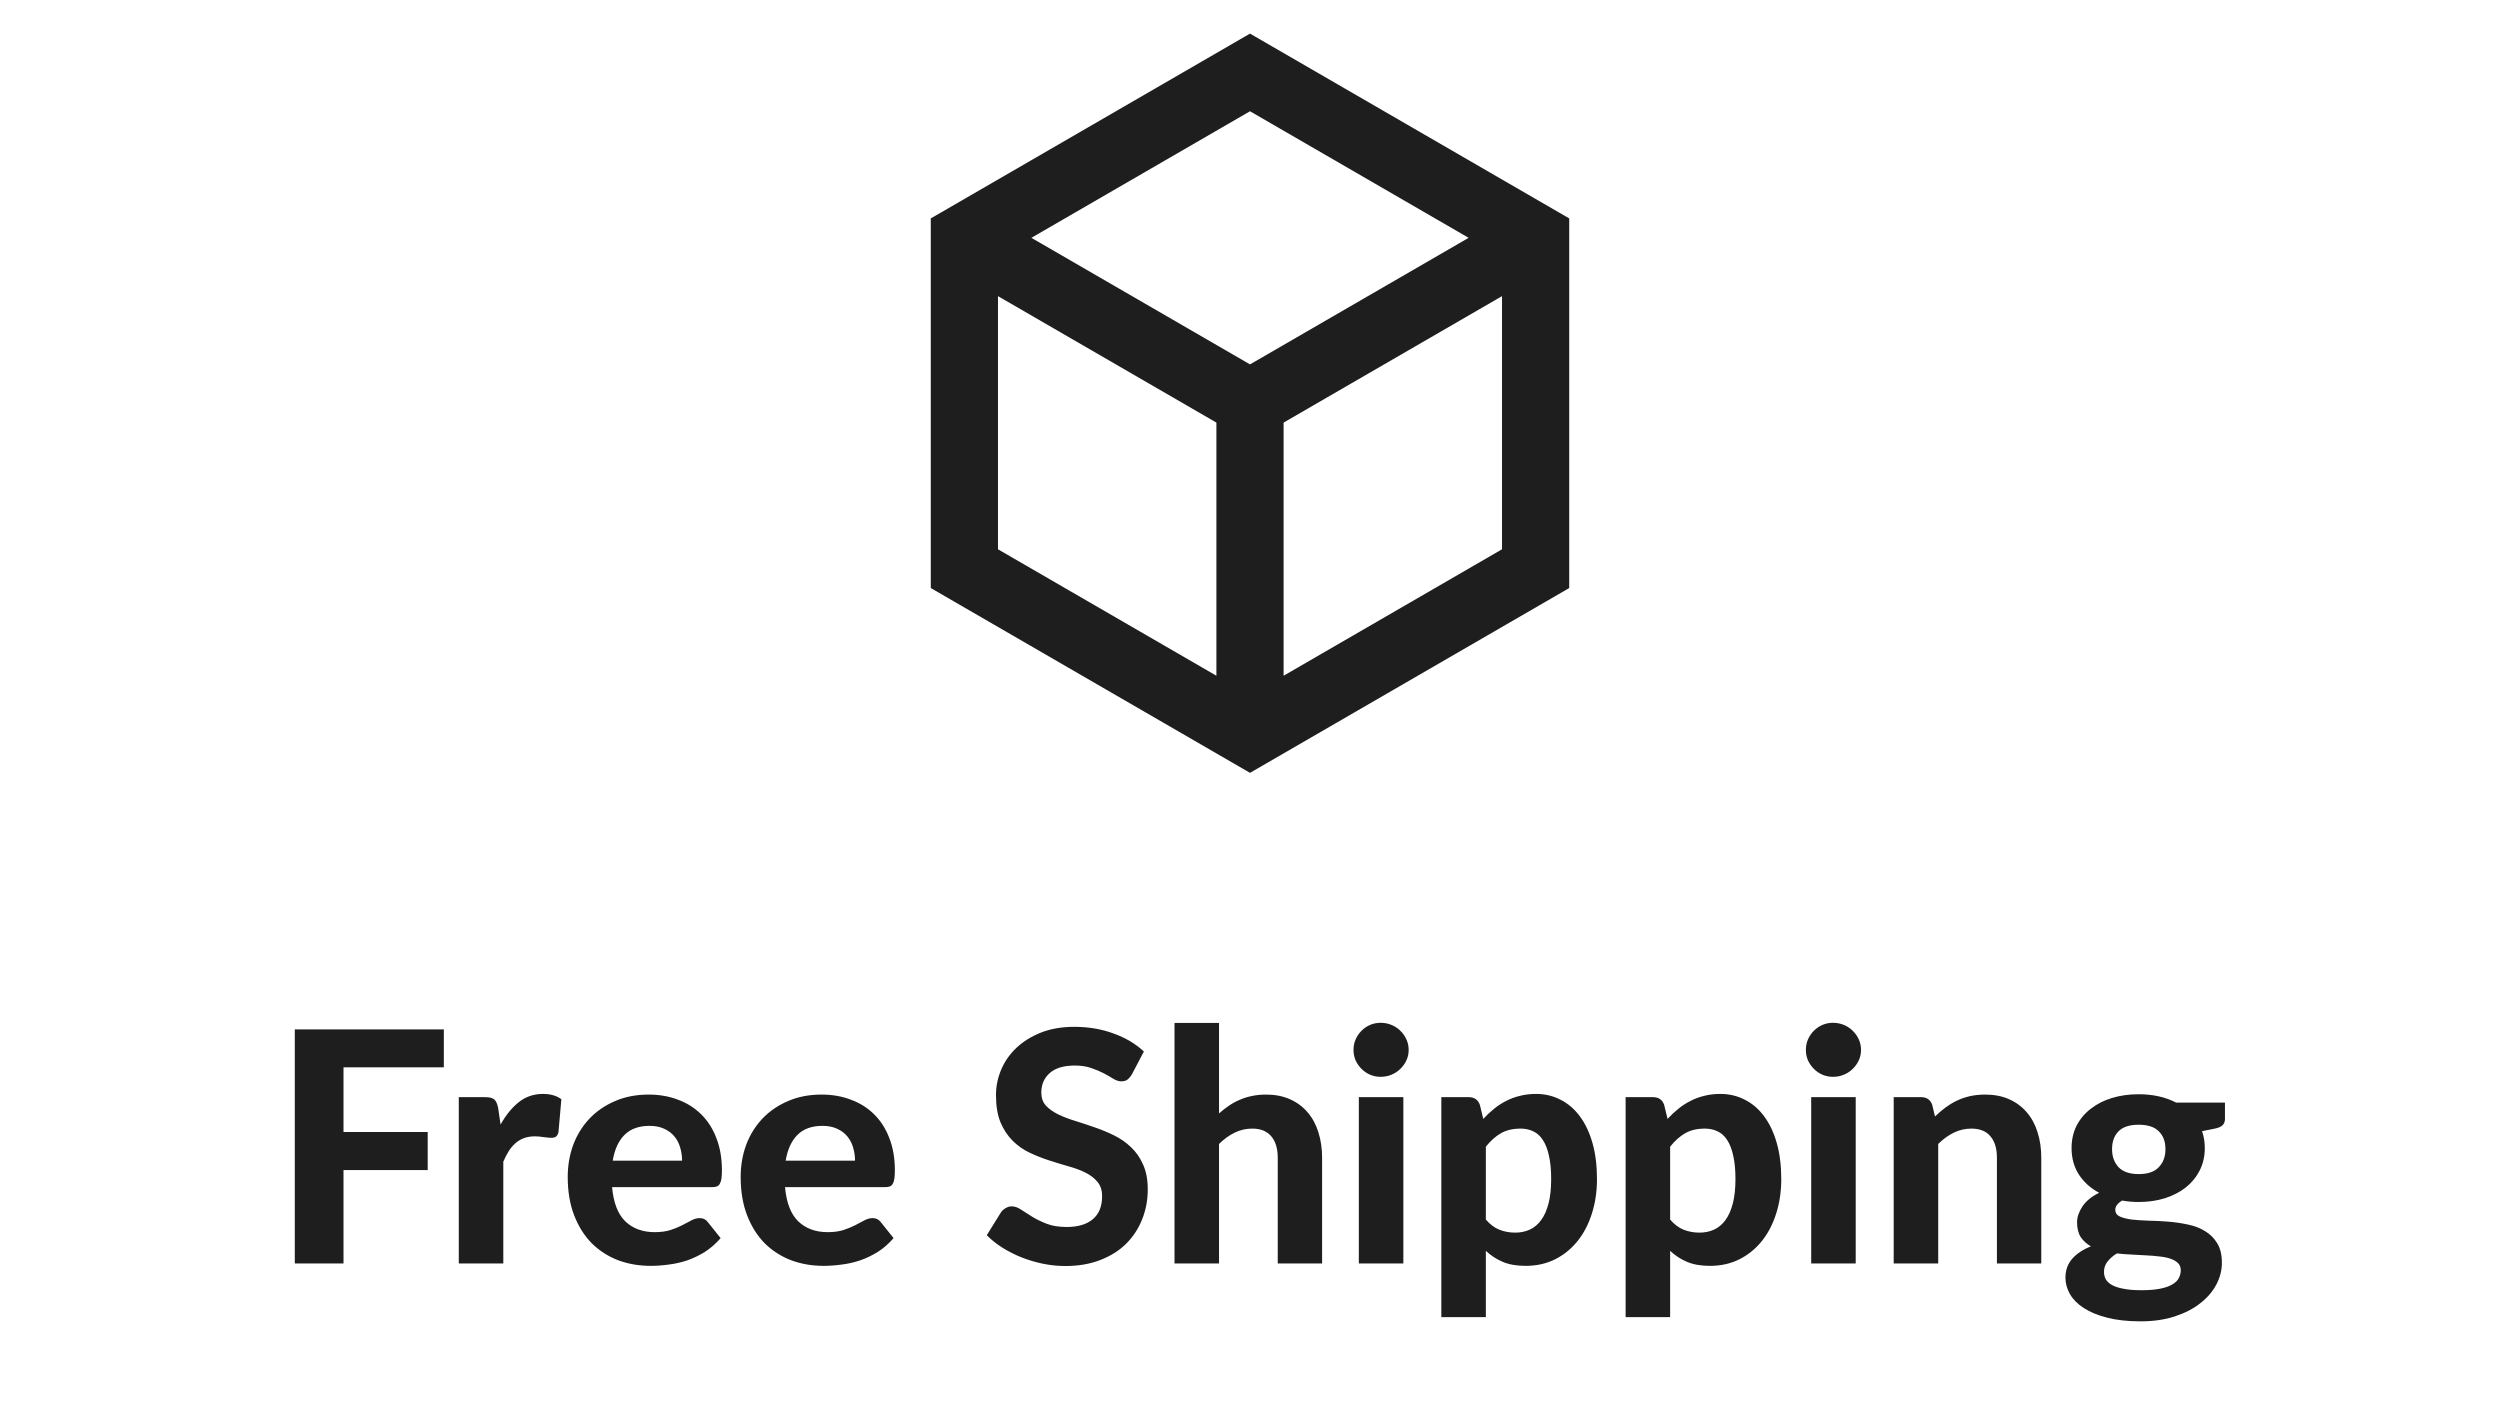 <svg xmlns="http://www.w3.org/2000/svg" fill="none" viewBox="0 0 186 106" height="106" width="186">
<path fill="#1E1E1E" d="M93 2.5L116.75 16.25V43.75L93 57.5L69.25 43.75V16.25L93 2.5ZM76.735 17.694L93 27.111L109.266 17.694L93 8.277L76.735 17.694ZM74.25 22.033V40.867L90.5 50.275V31.441L74.25 22.033ZM95.5 50.275L111.75 40.867V22.033L95.5 31.441V50.275Z"></path>
<path fill="#1E1E1E" d="M25.557 79.408V84.22H31.821V87.052H25.557V94H21.933V76.588H33.021V79.408H25.557ZM37.242 83.668C37.634 82.964 38.086 82.408 38.598 82C39.11 81.592 39.71 81.388 40.398 81.388C40.958 81.388 41.414 81.52 41.766 81.784L41.55 84.232C41.51 84.392 41.446 84.504 41.358 84.568C41.278 84.624 41.166 84.652 41.022 84.652C40.894 84.652 40.71 84.636 40.47 84.604C40.23 84.564 40.006 84.544 39.798 84.544C39.494 84.544 39.222 84.588 38.982 84.676C38.75 84.764 38.542 84.888 38.358 85.048C38.174 85.208 38.006 85.404 37.854 85.636C37.71 85.868 37.574 86.132 37.446 86.428V94H34.134V81.628H36.09C36.426 81.628 36.658 81.688 36.786 81.808C36.914 81.928 37.006 82.136 37.062 82.432L37.242 83.668ZM50.747 86.356C50.747 86.012 50.699 85.684 50.603 85.372C50.515 85.06 50.371 84.784 50.171 84.544C49.971 84.304 49.719 84.116 49.415 83.98C49.111 83.836 48.747 83.764 48.323 83.764C47.531 83.764 46.911 83.988 46.463 84.436C46.015 84.884 45.723 85.524 45.587 86.356H50.747ZM45.539 88.324C45.643 89.484 45.971 90.332 46.523 90.868C47.083 91.404 47.811 91.672 48.707 91.672C49.163 91.672 49.555 91.62 49.883 91.516C50.219 91.404 50.511 91.284 50.759 91.156C51.015 91.02 51.243 90.9 51.443 90.796C51.651 90.684 51.855 90.628 52.055 90.628C52.311 90.628 52.511 90.724 52.655 90.916L53.615 92.116C53.263 92.524 52.875 92.864 52.451 93.136C52.027 93.4 51.587 93.612 51.131 93.772C50.675 93.924 50.215 94.028 49.751 94.084C49.287 94.148 48.839 94.18 48.407 94.18C47.543 94.18 46.735 94.04 45.983 93.76C45.239 93.472 44.587 93.052 44.027 92.5C43.475 91.94 43.039 91.248 42.719 90.424C42.399 89.6 42.239 88.644 42.239 87.556C42.239 86.716 42.375 85.924 42.647 85.18C42.927 84.436 43.327 83.788 43.847 83.236C44.367 82.684 44.999 82.248 45.743 81.928C46.487 81.6 47.327 81.436 48.263 81.436C49.055 81.436 49.783 81.564 50.447 81.82C51.119 82.068 51.695 82.432 52.175 82.912C52.663 83.392 53.039 83.984 53.303 84.688C53.575 85.384 53.711 86.18 53.711 87.076C53.711 87.324 53.699 87.528 53.675 87.688C53.651 87.848 53.611 87.976 53.555 88.072C53.499 88.168 53.423 88.236 53.327 88.276C53.231 88.308 53.107 88.324 52.955 88.324H45.539ZM63.614 86.356C63.614 86.012 63.566 85.684 63.47 85.372C63.382 85.06 63.238 84.784 63.038 84.544C62.838 84.304 62.586 84.116 62.282 83.98C61.978 83.836 61.614 83.764 61.19 83.764C60.398 83.764 59.778 83.988 59.33 84.436C58.882 84.884 58.59 85.524 58.454 86.356H63.614ZM58.406 88.324C58.51 89.484 58.838 90.332 59.39 90.868C59.95 91.404 60.678 91.672 61.574 91.672C62.03 91.672 62.422 91.62 62.75 91.516C63.086 91.404 63.378 91.284 63.626 91.156C63.882 91.02 64.11 90.9 64.31 90.796C64.518 90.684 64.722 90.628 64.922 90.628C65.178 90.628 65.378 90.724 65.522 90.916L66.482 92.116C66.13 92.524 65.742 92.864 65.318 93.136C64.894 93.4 64.454 93.612 63.998 93.772C63.542 93.924 63.082 94.028 62.618 94.084C62.154 94.148 61.706 94.18 61.274 94.18C60.41 94.18 59.602 94.04 58.85 93.76C58.106 93.472 57.454 93.052 56.894 92.5C56.342 91.94 55.906 91.248 55.586 90.424C55.266 89.6 55.106 88.644 55.106 87.556C55.106 86.716 55.242 85.924 55.514 85.18C55.794 84.436 56.194 83.788 56.714 83.236C57.234 82.684 57.866 82.248 58.61 81.928C59.354 81.6 60.194 81.436 61.13 81.436C61.922 81.436 62.65 81.564 63.314 81.82C63.986 82.068 64.562 82.432 65.042 82.912C65.53 83.392 65.906 83.984 66.17 84.688C66.442 85.384 66.578 86.18 66.578 87.076C66.578 87.324 66.566 87.528 66.542 87.688C66.518 87.848 66.478 87.976 66.422 88.072C66.366 88.168 66.29 88.236 66.194 88.276C66.098 88.308 65.974 88.324 65.822 88.324H58.406ZM84.217 79.924C84.105 80.108 83.989 80.244 83.869 80.332C83.757 80.412 83.609 80.452 83.425 80.452C83.249 80.452 83.057 80.392 82.849 80.272C82.649 80.144 82.413 80.008 82.141 79.864C81.869 79.72 81.557 79.588 81.205 79.468C80.853 79.34 80.441 79.276 79.969 79.276C79.137 79.276 78.513 79.464 78.097 79.84C77.681 80.208 77.473 80.692 77.473 81.292C77.473 81.676 77.585 81.996 77.809 82.252C78.041 82.5 78.341 82.716 78.709 82.9C79.085 83.084 79.509 83.248 79.981 83.392C80.453 83.536 80.937 83.696 81.433 83.872C81.929 84.04 82.413 84.24 82.885 84.472C83.357 84.704 83.777 84.996 84.145 85.348C84.521 85.7 84.821 86.132 85.045 86.644C85.277 87.148 85.393 87.764 85.393 88.492C85.393 89.284 85.253 90.028 84.973 90.724C84.701 91.412 84.305 92.016 83.785 92.536C83.265 93.048 82.621 93.452 81.853 93.748C81.093 94.044 80.229 94.192 79.261 94.192C78.709 94.192 78.157 94.136 77.605 94.024C77.061 93.912 76.533 93.756 76.021 93.556C75.517 93.356 75.041 93.116 74.593 92.836C74.145 92.556 73.753 92.244 73.417 91.9L74.473 90.196C74.561 90.068 74.677 89.964 74.821 89.884C74.965 89.796 75.117 89.752 75.277 89.752C75.493 89.752 75.721 89.832 75.961 89.992C76.201 90.152 76.477 90.328 76.789 90.52C77.101 90.712 77.461 90.888 77.869 91.048C78.285 91.208 78.781 91.288 79.357 91.288C80.197 91.288 80.845 91.096 81.301 90.712C81.765 90.328 81.997 89.756 81.997 88.996C81.997 88.556 81.881 88.2 81.649 87.928C81.425 87.656 81.129 87.428 80.761 87.244C80.393 87.06 79.973 86.904 79.501 86.776C79.029 86.64 78.545 86.492 78.049 86.332C77.553 86.172 77.069 85.98 76.597 85.756C76.125 85.532 75.705 85.236 75.337 84.868C74.969 84.5 74.669 84.044 74.437 83.5C74.213 82.956 74.101 82.28 74.101 81.472C74.101 80.824 74.229 80.196 74.485 79.588C74.741 78.98 75.117 78.44 75.613 77.968C76.109 77.496 76.717 77.116 77.437 76.828C78.165 76.54 78.997 76.396 79.933 76.396C80.981 76.396 81.949 76.56 82.837 76.888C83.733 77.208 84.489 77.656 85.105 78.232L84.217 79.924ZM90.696 82.84C90.928 82.632 91.168 82.444 91.416 82.276C91.672 82.1 91.94 81.952 92.22 81.832C92.508 81.704 92.812 81.608 93.132 81.544C93.46 81.472 93.812 81.436 94.188 81.436C94.86 81.436 95.456 81.552 95.976 81.784C96.496 82.016 96.932 82.34 97.284 82.756C97.644 83.172 97.912 83.668 98.088 84.244C98.272 84.82 98.364 85.452 98.364 86.14V94H95.064V86.14C95.064 85.452 94.904 84.92 94.584 84.544C94.264 84.16 93.792 83.968 93.168 83.968C92.704 83.968 92.268 84.068 91.86 84.268C91.452 84.468 91.064 84.748 90.696 85.108V94H87.384V76.108H90.696V82.84ZM104.409 81.628V94H101.097V81.628H104.409ZM104.805 78.112C104.805 78.392 104.749 78.652 104.637 78.892C104.525 79.132 104.373 79.344 104.181 79.528C103.997 79.712 103.777 79.856 103.521 79.96C103.273 80.064 103.005 80.116 102.717 80.116C102.445 80.116 102.185 80.064 101.937 79.96C101.697 79.856 101.485 79.712 101.301 79.528C101.117 79.344 100.969 79.132 100.857 78.892C100.753 78.652 100.701 78.392 100.701 78.112C100.701 77.832 100.753 77.572 100.857 77.332C100.969 77.084 101.117 76.868 101.301 76.684C101.485 76.5 101.697 76.356 101.937 76.252C102.185 76.148 102.445 76.096 102.717 76.096C103.005 76.096 103.273 76.148 103.521 76.252C103.777 76.356 103.997 76.5 104.181 76.684C104.373 76.868 104.525 77.084 104.637 77.332C104.749 77.572 104.805 77.832 104.805 78.112ZM110.547 90.736C110.859 91.096 111.195 91.348 111.555 91.492C111.923 91.636 112.315 91.708 112.731 91.708C113.131 91.708 113.495 91.632 113.823 91.48C114.151 91.328 114.431 91.092 114.663 90.772C114.903 90.444 115.087 90.028 115.215 89.524C115.343 89.02 115.407 88.42 115.407 87.724C115.407 87.036 115.351 86.452 115.239 85.972C115.135 85.492 114.983 85.104 114.783 84.808C114.591 84.512 114.355 84.3 114.075 84.172C113.795 84.036 113.483 83.968 113.139 83.968C112.555 83.968 112.063 84.084 111.663 84.316C111.271 84.54 110.899 84.872 110.547 85.312V90.736ZM110.355 83.248C110.603 82.976 110.867 82.728 111.147 82.504C111.427 82.272 111.727 82.076 112.047 81.916C112.367 81.748 112.711 81.62 113.079 81.532C113.447 81.436 113.847 81.388 114.279 81.388C114.943 81.388 115.551 81.532 116.103 81.82C116.663 82.1 117.143 82.512 117.543 83.056C117.943 83.592 118.255 84.252 118.479 85.036C118.703 85.82 118.815 86.716 118.815 87.724C118.815 88.652 118.687 89.512 118.431 90.304C118.183 91.088 117.827 91.768 117.363 92.344C116.899 92.92 116.339 93.372 115.683 93.7C115.035 94.02 114.311 94.18 113.511 94.18C112.839 94.18 112.267 94.08 111.795 93.88C111.331 93.68 110.915 93.408 110.547 93.064V97.996H107.235V81.628H109.275C109.691 81.628 109.967 81.82 110.103 82.204L110.355 83.248ZM124.258 90.736C124.57 91.096 124.906 91.348 125.266 91.492C125.634 91.636 126.026 91.708 126.442 91.708C126.842 91.708 127.206 91.632 127.534 91.48C127.862 91.328 128.142 91.092 128.374 90.772C128.614 90.444 128.798 90.028 128.926 89.524C129.054 89.02 129.118 88.42 129.118 87.724C129.118 87.036 129.062 86.452 128.95 85.972C128.846 85.492 128.694 85.104 128.494 84.808C128.302 84.512 128.066 84.3 127.786 84.172C127.506 84.036 127.194 83.968 126.85 83.968C126.266 83.968 125.774 84.084 125.374 84.316C124.982 84.54 124.61 84.872 124.258 85.312V90.736ZM124.066 83.248C124.314 82.976 124.578 82.728 124.858 82.504C125.138 82.272 125.438 82.076 125.758 81.916C126.078 81.748 126.422 81.62 126.79 81.532C127.158 81.436 127.558 81.388 127.99 81.388C128.654 81.388 129.262 81.532 129.814 81.82C130.374 82.1 130.854 82.512 131.254 83.056C131.654 83.592 131.966 84.252 132.19 85.036C132.414 85.82 132.526 86.716 132.526 87.724C132.526 88.652 132.398 89.512 132.142 90.304C131.894 91.088 131.538 91.768 131.074 92.344C130.61 92.92 130.05 93.372 129.394 93.7C128.746 94.02 128.022 94.18 127.222 94.18C126.55 94.18 125.978 94.08 125.506 93.88C125.042 93.68 124.626 93.408 124.258 93.064V97.996H120.946V81.628H122.986C123.402 81.628 123.678 81.82 123.814 82.204L124.066 83.248ZM138.065 81.628V94H134.753V81.628H138.065ZM138.461 78.112C138.461 78.392 138.405 78.652 138.293 78.892C138.181 79.132 138.029 79.344 137.837 79.528C137.653 79.712 137.433 79.856 137.177 79.96C136.929 80.064 136.661 80.116 136.373 80.116C136.101 80.116 135.841 80.064 135.593 79.96C135.353 79.856 135.141 79.712 134.957 79.528C134.773 79.344 134.625 79.132 134.513 78.892C134.409 78.652 134.357 78.392 134.357 78.112C134.357 77.832 134.409 77.572 134.513 77.332C134.625 77.084 134.773 76.868 134.957 76.684C135.141 76.5 135.353 76.356 135.593 76.252C135.841 76.148 136.101 76.096 136.373 76.096C136.661 76.096 136.929 76.148 137.177 76.252C137.433 76.356 137.653 76.5 137.837 76.684C138.029 76.868 138.181 77.084 138.293 77.332C138.405 77.572 138.461 77.832 138.461 78.112ZM143.963 83.068C144.211 82.828 144.467 82.608 144.731 82.408C145.003 82.208 145.287 82.036 145.583 81.892C145.887 81.748 146.211 81.636 146.555 81.556C146.907 81.476 147.287 81.436 147.695 81.436C148.367 81.436 148.963 81.552 149.483 81.784C150.003 82.016 150.439 82.34 150.791 82.756C151.151 83.172 151.419 83.668 151.595 84.244C151.779 84.82 151.871 85.452 151.871 86.14V94H148.571V86.14C148.571 85.452 148.411 84.92 148.091 84.544C147.771 84.16 147.299 83.968 146.675 83.968C146.211 83.968 145.775 84.068 145.367 84.268C144.959 84.468 144.571 84.748 144.203 85.108V94H140.891V81.628H142.931C143.347 81.628 143.623 81.82 143.759 82.204L143.963 83.068ZM159.117 87.352C159.797 87.352 160.297 87.18 160.617 86.836C160.945 86.492 161.109 86.048 161.109 85.504C161.109 84.936 160.945 84.492 160.617 84.172C160.297 83.844 159.797 83.68 159.117 83.68C158.437 83.68 157.937 83.844 157.617 84.172C157.297 84.492 157.137 84.936 157.137 85.504C157.137 86.04 157.297 86.484 157.617 86.836C157.945 87.18 158.445 87.352 159.117 87.352ZM162.249 94.504C162.249 94.288 162.181 94.112 162.045 93.976C161.909 93.84 161.725 93.732 161.493 93.652C161.269 93.572 161.001 93.516 160.689 93.484C160.377 93.444 160.045 93.416 159.693 93.4C159.341 93.376 158.977 93.356 158.601 93.34C158.225 93.324 157.857 93.296 157.497 93.256C157.217 93.424 156.985 93.624 156.801 93.856C156.625 94.08 156.537 94.336 156.537 94.624C156.537 94.824 156.581 95.008 156.669 95.176C156.765 95.344 156.921 95.488 157.137 95.608C157.353 95.728 157.637 95.82 157.989 95.884C158.341 95.956 158.781 95.992 159.309 95.992C159.853 95.992 160.313 95.956 160.689 95.884C161.065 95.812 161.369 95.708 161.601 95.572C161.833 95.444 161.997 95.288 162.093 95.104C162.197 94.92 162.249 94.72 162.249 94.504ZM165.537 82.036V83.248C165.537 83.44 165.481 83.592 165.369 83.704C165.265 83.816 165.089 83.9 164.841 83.956L163.833 84.16C163.969 84.552 164.037 84.972 164.037 85.42C164.037 86.036 163.909 86.592 163.653 87.088C163.405 87.576 163.061 87.996 162.621 88.348C162.181 88.692 161.661 88.96 161.061 89.152C160.461 89.336 159.813 89.428 159.117 89.428C158.677 89.428 158.265 89.392 157.881 89.32C157.545 89.528 157.377 89.756 157.377 90.004C157.377 90.236 157.489 90.404 157.713 90.508C157.945 90.612 158.245 90.688 158.613 90.736C158.989 90.776 159.413 90.804 159.885 90.82C160.365 90.828 160.849 90.852 161.337 90.892C161.833 90.932 162.317 91.004 162.789 91.108C163.269 91.204 163.693 91.368 164.061 91.6C164.437 91.824 164.737 92.124 164.961 92.5C165.193 92.876 165.309 93.36 165.309 93.952C165.309 94.504 165.173 95.04 164.901 95.56C164.629 96.08 164.233 96.544 163.713 96.952C163.201 97.36 162.569 97.688 161.817 97.936C161.065 98.184 160.209 98.308 159.249 98.308C158.297 98.308 157.469 98.216 156.765 98.032C156.069 97.856 155.489 97.616 155.025 97.312C154.569 97.016 154.229 96.672 154.005 96.28C153.781 95.888 153.669 95.48 153.669 95.056C153.669 94.504 153.837 94.036 154.173 93.652C154.509 93.268 154.973 92.96 155.565 92.728C155.253 92.552 155.001 92.324 154.809 92.044C154.625 91.756 154.533 91.384 154.533 90.928C154.533 90.56 154.665 90.172 154.929 89.764C155.201 89.356 155.617 89.016 156.177 88.744C155.545 88.408 155.045 87.96 154.677 87.4C154.309 86.832 154.125 86.172 154.125 85.42C154.125 84.804 154.249 84.248 154.497 83.752C154.753 83.256 155.105 82.836 155.553 82.492C156.001 82.14 156.529 81.872 157.137 81.688C157.745 81.504 158.405 81.412 159.117 81.412C160.173 81.412 161.105 81.62 161.913 82.036H165.537Z"></path>
</svg>
